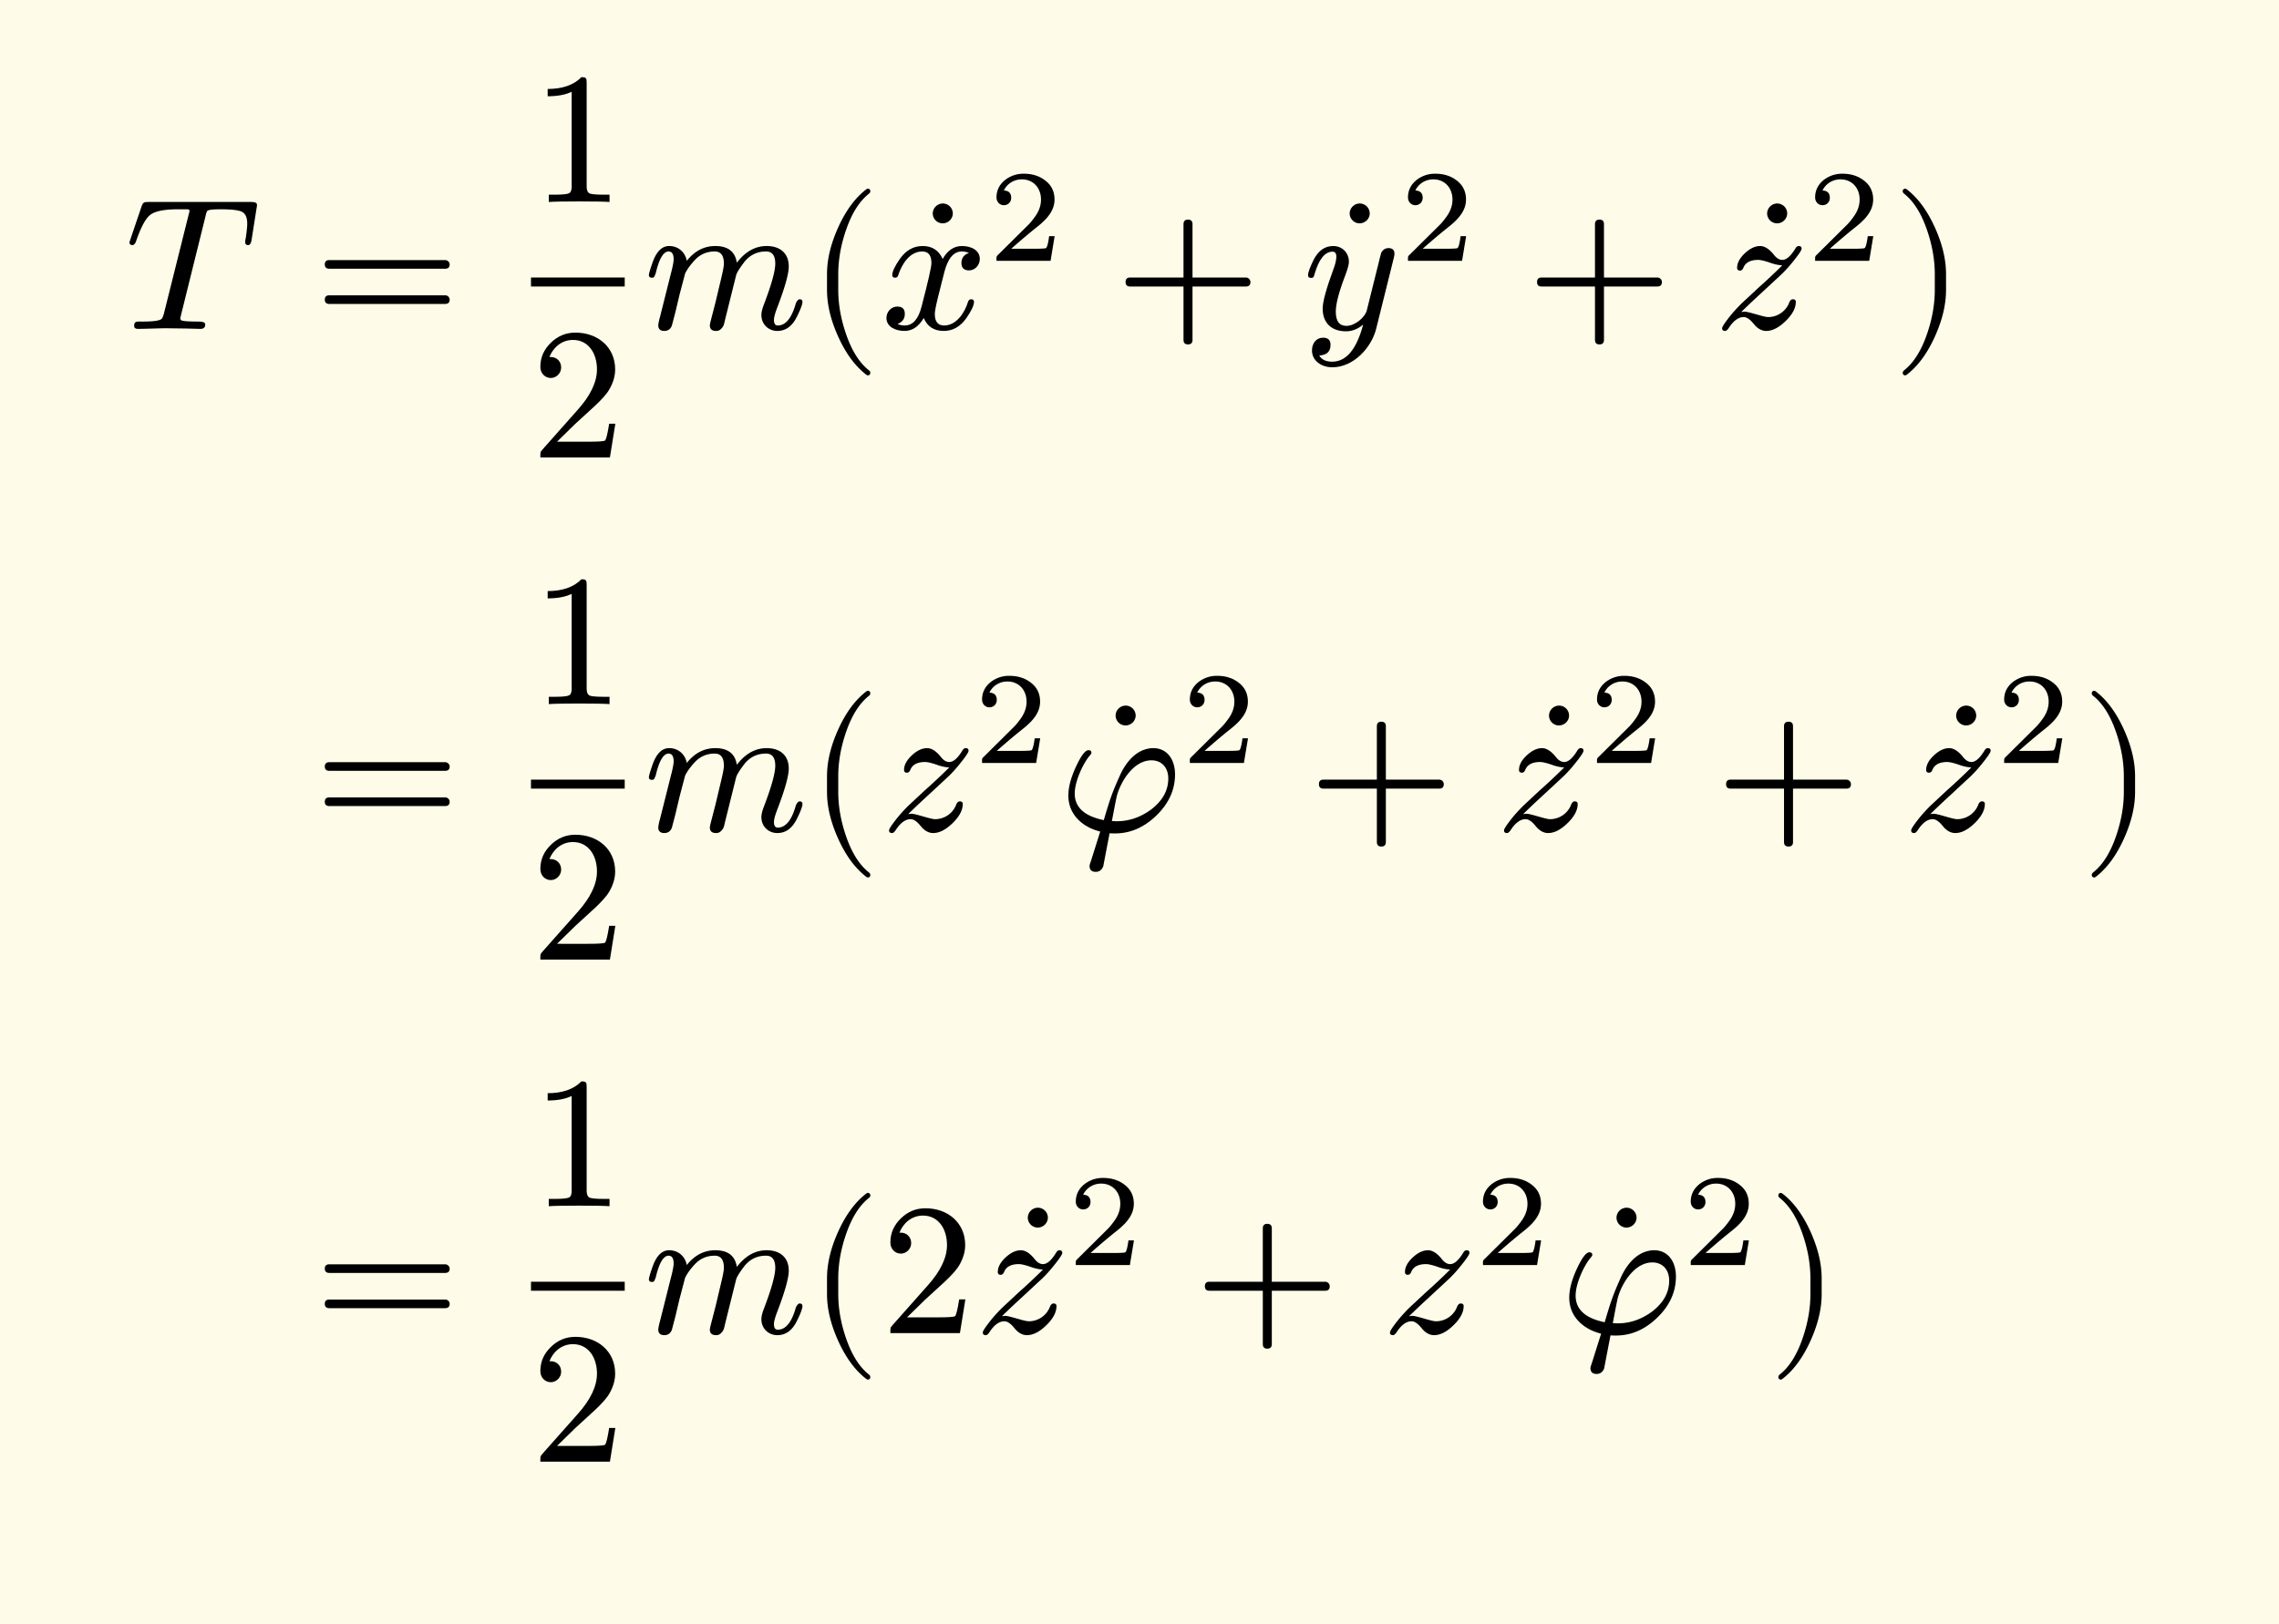 <svg xmlns="http://www.w3.org/2000/svg" xmlns:xlink="http://www.w3.org/1999/xlink" width="243.12" height="173.307" class="typst-doc" viewBox="0 0 182.34 129.98"><path fill="#fefce8" d="M0 0v129.98h182.34V0Z" class="typst-shape"/><g class="typst-group"><g class="typst-group"><g class="typst-group"><g class="typst-group"><g class="typst-group"><use xlink:href="#a" class="typst-text" transform="matrix(1 0 0 -1 10 26.32)"/><use xlink:href="#b" class="typst-text" transform="matrix(1 0 0 -1 25.147 26.32)"/><use xlink:href="#c" class="typst-text" transform="matrix(1 0 0 -1 42.483 16.165)"/><use xlink:href="#d" class="typst-text" transform="matrix(1 0 0 -1 42.483 36.61)"/><path fill="none" stroke="#000" stroke-width=".72" d="M42.483 22.57h7.5" class="typst-shape"/><use xlink:href="#e" class="typst-text" transform="matrix(1 0 0 -1 51.483 26.32)"/><use xlink:href="#f" class="typst-text" transform="matrix(1 0 0 -1 64.653 26.32)"/><use xlink:href="#g" class="typst-text" transform="matrix(1 0 0 -1 79.398 26.44)"/><use xlink:href="#h" class="typst-text" transform="matrix(1 0 0 -1 70.488 26.32)"/><use xlink:href="#i" class="typst-text" transform="matrix(1 0 0 -1 79.068 20.875)"/><use xlink:href="#j" class="typst-text" transform="matrix(1 0 0 -1 89.216 26.32)"/><use xlink:href="#g" class="typst-text" transform="matrix(1 0 0 -1 112.755 26.44)"/><use xlink:href="#k" class="typst-text" transform="matrix(1 0 0 -1 104.22 26.32)"/><use xlink:href="#i" class="typst-text" transform="matrix(1 0 0 -1 111.99 20.875)"/><use xlink:href="#j" class="typst-text" transform="matrix(1 0 0 -1 122.137 26.32)"/><use xlink:href="#g" class="typst-text" transform="matrix(1 0 0 -1 146.156 26.44)"/><use xlink:href="#l" class="typst-text" transform="matrix(1 0 0 -1 137.14 26.32)"/><use xlink:href="#i" class="typst-text" transform="matrix(1 0 0 -1 144.566 20.875)"/><use xlink:href="#m" class="typst-text" transform="matrix(1 0 0 -1 151.38 26.32)"/></g><g class="typst-group"><use xlink:href="#b" class="typst-text" transform="matrix(1 0 0 -1 25.147 66.505)"/><use xlink:href="#c" class="typst-text" transform="matrix(1 0 0 -1 42.483 56.35)"/><use xlink:href="#d" class="typst-text" transform="matrix(1 0 0 -1 42.483 76.795)"/><path fill="none" stroke="#000" stroke-width=".72" d="M42.483 62.755h7.5" class="typst-shape"/><use xlink:href="#e" class="typst-text" transform="matrix(1 0 0 -1 51.483 66.505)"/><use xlink:href="#f" class="typst-text" transform="matrix(1 0 0 -1 64.653 66.505)"/><use xlink:href="#l" class="typst-text" transform="matrix(1 0 0 -1 70.488 66.505)"/><use xlink:href="#i" class="typst-text" transform="matrix(1 0 0 -1 77.913 61.06)"/><use xlink:href="#g" class="typst-text" transform="matrix(1 0 0 -1 94.028 66.625)"/><use xlink:href="#n" class="typst-text" transform="matrix(1 0 0 -1 84.728 66.505)"/><use xlink:href="#i" class="typst-text" transform="matrix(1 0 0 -1 94.538 61.06)"/><use xlink:href="#j" class="typst-text" transform="matrix(1 0 0 -1 104.686 66.505)"/><use xlink:href="#g" class="typst-text" transform="matrix(1 0 0 -1 128.704 66.625)"/><use xlink:href="#l" class="typst-text" transform="matrix(1 0 0 -1 119.689 66.505)"/><use xlink:href="#i" class="typst-text" transform="matrix(1 0 0 -1 127.114 61.06)"/><use xlink:href="#j" class="typst-text" transform="matrix(1 0 0 -1 137.262 66.505)"/><use xlink:href="#g" class="typst-text" transform="matrix(1 0 0 -1 161.28 66.625)"/><use xlink:href="#l" class="typst-text" transform="matrix(1 0 0 -1 152.265 66.505)"/><use xlink:href="#i" class="typst-text" transform="matrix(1 0 0 -1 159.69 61.06)"/><use xlink:href="#m" class="typst-text" transform="matrix(1 0 0 -1 166.505 66.505)"/></g><g class="typst-group"><use xlink:href="#b" class="typst-text" transform="matrix(1 0 0 -1 25.147 106.69)"/><use xlink:href="#c" class="typst-text" transform="matrix(1 0 0 -1 42.483 96.535)"/><use xlink:href="#d" class="typst-text" transform="matrix(1 0 0 -1 42.483 116.98)"/><path fill="none" stroke="#000" stroke-width=".72" d="M42.483 102.94h7.5" class="typst-shape"/><use xlink:href="#e" class="typst-text" transform="matrix(1 0 0 -1 51.483 106.69)"/><use xlink:href="#f" class="typst-text" transform="matrix(1 0 0 -1 64.653 106.69)"/><use xlink:href="#d" class="typst-text" transform="matrix(1 0 0 -1 70.488 106.69)"/><use xlink:href="#g" class="typst-text" transform="matrix(1 0 0 -1 87.003 106.81)"/><use xlink:href="#l" class="typst-text" transform="matrix(1 0 0 -1 77.988 106.69)"/><use xlink:href="#i" class="typst-text" transform="matrix(1 0 0 -1 85.413 101.245)"/><use xlink:href="#j" class="typst-text" transform="matrix(1 0 0 -1 95.561 106.69)"/><use xlink:href="#l" class="typst-text" transform="matrix(1 0 0 -1 110.565 106.69)"/><use xlink:href="#i" class="typst-text" transform="matrix(1 0 0 -1 117.99 101.245)"/><use xlink:href="#g" class="typst-text" transform="matrix(1 0 0 -1 134.104 106.81)"/><use xlink:href="#n" class="typst-text" transform="matrix(1 0 0 -1 124.804 106.69)"/><use xlink:href="#i" class="typst-text" transform="matrix(1 0 0 -1 134.614 101.245)"/><use xlink:href="#m" class="typst-text" transform="matrix(1 0 0 -1 141.429 106.69)"/></g></g></g></g></g><defs><symbol id="a" overflow="visible"><path d="M5.16 9.465c0-.045-.015-.15-.06-.3l-1.98-7.92c-.06-.225-.12-.36-.165-.42C2.82.66 2.31.585 1.41.585.945.585.735.63.735.24c0-.165.105-.24.3-.24.765 0 1.845.06 2.49.045L4.755.03C4.965.03 5.79 0 6.045 0s.375.12.375.36c0 .15-.18.225-.555.225-.78 0-1.23.03-1.365.105-.045.03-.075.09-.075.18L6.45 9.045c.045.21.09.345.135.39q.09.135 1.08.135c.825 0 1.395-.06 1.68-.195s.435-.45.435-.96c0-.27-.045-.66-.12-1.17-.03-.12-.045-.21-.045-.285 0-.165.075-.255.24-.255.135 0 .225.135.27.39l.405 2.58c.015.075.03.165.03.255 0 .15-.15.225-.465.225h-8.22c-.39 0-.42-.045-.54-.33L.45 7.215a5 5 0 0 1-.09-.285c0-.15.075-.225.24-.225.12 0 .225.12.3.345.375 1.095.75 1.77 1.095 2.055.39.315 1.14.465 2.235.465h.585c.165 0 .345.015.345-.105"/></symbol><symbol id="b" overflow="visible"><path d="M10.47 5.505H1.2c-.24 0-.36-.12-.36-.345s.12-.345.36-.345h9.27c.24 0 .36.12.36.345 0 .18-.165.345-.36.345m0-2.82H1.2c-.24 0-.36-.12-.36-.345s.12-.345.36-.345h9.27c.24 0 .36.12.36.345a.35.35 0 0 1-.36.345"/></symbol><symbol id="c" overflow="visible"><path d="M4.035 9.99q-.922-.945-2.7-.945V8.46c.78 0 1.425.12 1.92.36V1.23c0-.27-.06-.45-.195-.525s-.51-.12-1.11-.12h-.525V0q.563.045 2.43.045T6.285 0v.585H5.76c-.615 0-.99.045-1.11.12s-.195.255-.195.525v8.31c0 .36-.03.45-.42.45"/></symbol><symbol id="d" overflow="visible"><path d="M3.555 9.99c-.765 0-1.41-.27-1.965-.81S.75 8.01.75 7.245c0-.51.375-.885.84-.885.45 0 .825.39.825.84 0 .495-.36.84-.84.84-.045 0-.075 0-.105-.015.285.735.945 1.38 1.89 1.38 1.23 0 1.92-1.065 1.92-2.355 0-1.005-.51-2.085-1.53-3.225L.93.645C.735.42.75.435.75 0h5.565l.435 2.7h-.495c-.12-.765-.225-1.2-.315-1.335-.075-.075-.525-.105-1.35-.105H2.085L3.54 2.685c1.02.96 2.31 1.995 2.745 2.79q.45.787.45 1.575c0 1.77-1.38 2.94-3.18 2.94"/></symbol><symbol id="e" overflow="visible"><path d="M9.855 6.63c-.915 0-1.71-.45-2.385-1.335-.135.885-.705 1.335-1.725 1.335-.885 0-1.65-.39-2.28-1.185-.12.66-.645 1.185-1.41 1.185-.615 0-1.065-.495-1.38-1.47-.165-.48-.24-.765-.24-.855 0-.135.075-.21.24-.21a.27.27 0 0 1 .165.045c.075.135.12.24.15.345.27 1.14.615 1.71 1.02 1.71q.405 0 .405-.63c0-.195-.075-.6-.24-1.215L1.32.945c-.06-.18-.135-.57-.135-.66 0-.3.165-.45.48-.45.3 0 .51.15.615.45.015.075.12.45.285 1.095l.315 1.335.45 1.71c.165.345.42.69.75 1.05q.652.72 1.62.72c.495 0 .735-.33.735-.975q0-.292-.225-1.215l-.405-1.71C5.7 1.86 5.46.96 5.34.48 5.325.375 5.31.315 5.31.285q0-.45.495-.45c.165 0 .285.045.39.15.225.225.24.33.33.735l.885 3.555c.045.195.255.54.615 1.02.45.6 1.05.9 1.785.9.495 0 .735-.33.735-.975 0-.585-.3-1.68-.915-3.285-.135-.345-.195-.63-.195-.825 0-.735.555-1.275 1.275-1.275.675 0 1.185.375 1.56 1.125.3.6.45 1.005.45 1.2 0 .135-.075.21-.24.21-.105-.015-.21-.15-.285-.315C11.865.87 11.385.27 10.74.27c-.195 0-.3.15-.3.435 0 .225.09.555.27 1.02.615 1.605.915 2.7.915 3.27 0 1.065-.705 1.635-1.77 1.635"/></symbol><symbol id="f" overflow="visible"><path d="M4.77-3.72c.135 0 .21.075.21.21 0 .045-.03.105-.075.165-.78.6-1.41 1.59-1.875 2.955-.405 1.185-.615 2.355-.615 3.51v1.26c0 1.155.21 2.325.615 3.51.465 1.365 1.095 2.355 1.875 2.955a.24.24 0 0 1 .075.165c0 .135-.075.21-.21.21a.3.3 0 0 1-.105-.045c-.9-.69-1.65-1.71-2.265-3.075-.585-1.305-.885-2.535-.885-3.72V3.12c0-1.185.3-2.415.885-3.72.615-1.365 1.365-2.385 2.265-3.075a.3.3 0 0 1 .105-.045"/></symbol><symbol id="g" overflow="visible"><path d="M-3.165 9.36a.8.8 0 0 1-.795.795.813.813 0 0 1-.81-.795.8.8 0 0 1 .795-.795c.435 0 .81.36.81.795"/></symbol><symbol id="h" overflow="visible"><path d="M7.905 5.595c0 .69-.675 1.035-1.425 1.035-.645 0-1.155-.345-1.545-1.035-.315.69-.84 1.035-1.605 1.035-.735 0-1.335-.345-1.815-1.02C1.11 5.025.9 4.59.9 4.305c0-.135.075-.21.225-.21.135 0 .225.075.255.21.285.87.915 1.89 1.92 1.89.495 0 .735-.315.735-.93 0-.315-.27-1.485-.795-3.495C2.985.765 2.535.27 1.89.27c-.21 0-.405.045-.57.12q.585.225.585.81c0 .39-.195.585-.6.585-.495 0-.87-.42-.87-.915 0-.69.705-1.035 1.44-1.035.63 0 1.14.345 1.545 1.035.285-.69.825-1.035 1.605-1.035.72 0 1.32.345 1.8 1.02.405.585.615 1.02.615 1.305 0 .135-.075.21-.225.21-.135 0-.21-.075-.255-.21C6.705 1.305 6.03.27 5.055.27c-.495 0-.75.3-.75.915 0 .195.075.615.24 1.29l.51 2.025c.285 1.125.75 1.695 1.41 1.695.21 0 .405-.045.57-.12-.405-.135-.6-.405-.6-.81 0-.39.21-.585.615-.585.48 0 .855.435.855.915"/></symbol><symbol id="i" overflow="visible"><path d="M1.25 4.452c.335 0 .587.252.587.588 0 .378-.199.577-.587.588.23.494.756.892 1.438.892.924 0 1.533-.692 1.533-1.616 0-.505-.178-.988-.546-1.46a5 5 0 0 0-.41-.504L.777.473C.64.347.661.315.661 0h4.326l.326 1.974h-.441c-.074-.556-.157-.882-.252-.955-.053-.032-.378-.053-.997-.053H1.837c.704.62 1.355 1.176 1.974 1.67.473.367.809.692 1.019.976q.473.614.473 1.292c0 .65-.252 1.165-.767 1.543-.451.346-1.018.525-1.69.525a2.36 2.36 0 0 1-1.502-.504c-.452-.367-.683-.83-.683-1.396 0-.357.263-.62.589-.62"/></symbol><symbol id="j" overflow="visible"><path d="M10.47 4.11H6.195v4.275q0 .36-.36.36t-.36-.36V4.11H1.2q-.36 0-.36-.36t.36-.36h4.275V-.885q0-.36.36-.36t.36.36V3.39h4.275q.36 0 .36.36c0 .195-.165.36-.36.36"/></symbol><symbol id="k" overflow="visible"><path d="M2.445 6.63Q1.432 6.63.87 5.505C.585 4.92.435 4.515.435 4.29c0-.135.075-.21.24-.21.21 0 .225.09.285.315.345 1.185.825 1.785 1.44 1.785.195 0 .3-.135.3-.405 0-.24-.075-.585-.24-1.02-.57-1.545-.855-2.58-.855-3.135 0-1.14.705-1.815 1.86-1.815.495 0 .96.18 1.38.54q-.788-2.97-2.475-2.97-.765 0-1.035.495.9.045.9.855c0 .375-.195.57-.6.57-.555 0-.885-.465-.885-1.02 0-.825.75-1.35 1.62-1.35 1.725 0 3.135 1.59 3.51 3.06l1.41 5.67c.045.165.06.285.06.36 0 .3-.165.45-.48.45-.24 0-.435-.12-.57-.345-.09-.315-.165-.585-.21-.81l-.96-3.855C4.98.915 4.185.24 3.51.24c-.57 0-.855.375-.855 1.14 0 .63.255 1.59.75 2.88.195.525.3.885.3 1.095 0 .735-.525 1.275-1.26 1.275"/></symbol><symbol id="l" overflow="visible"><path d="m2.43 1.38-.255-.03c.72.705 1.275 1.215 1.65 1.56l1.44 1.335c.345.315.705.705 1.05 1.14.465.57.69.915.69 1.035 0 .135-.075.21-.225.21-.105 0-.195-.06-.27-.195-.375-.615-.72-.915-1.05-.915s-.57.27-.705.45c-.36.435-.72.66-1.065.66-.39 0-.795-.18-1.215-.57q-.63-.585-.63-1.17c0-.15.075-.225.24-.225.105 0 .195.075.255.21.165.435.57.645 1.185.645.21 0 .51-.075.915-.21.36-.135.705-.21 1.02-.225a47 47 0 0 0-1.95-1.83L2.175 2.01a14 14 0 0 1-.825-.9C.885.525.645.18.645.045s.075-.21.24-.21c.09 0 .18.075.285.225.375.585.78.885 1.2.885.24 0 .51-.18.81-.555s.645-.555.99-.555c.51 0 1.02.27 1.56.795q.81.788.81 1.53c0 .135-.075.21-.24.21q-.158 0-.27-.225a1.81 1.81 0 0 0-1.71-1.2c-.36 0-1.53.435-1.89.435"/></symbol><symbol id="m" overflow="visible"><path d="M1.17-3.675c.9.69 1.65 1.71 2.265 3.075.585 1.305.885 2.535.885 3.72v1.26c0 1.185-.3 2.415-.885 3.72-.615 1.365-1.365 2.385-2.265 3.075a.3.3 0 0 1-.105.045c-.135 0-.21-.075-.21-.21 0-.06.03-.12.075-.165.78-.6 1.41-1.59 1.875-2.955.405-1.185.615-2.355.615-3.51V3.12c0-1.155-.21-2.325-.615-3.51C2.34-1.755 1.71-2.745.93-3.345c-.045-.06-.075-.12-.075-.165 0-.135.075-.21.21-.21.015 0 .06.015.105.045"/></symbol><symbol id="n" overflow="visible"><path d="M7.545 6.63c-.255 0-.48-.045-.705-.12-.945-.315-1.605-1.245-1.98-2.1-.63-1.395-.81-1.965-1.275-3.54C2.04 1.185 1.26 1.89 1.26 3c0 1.005.705 2.46 1.2 3.03q.135.157.135.225c0 .135-.075.21-.24.21q-.382 0-.99-1.305C.96 4.29.75 3.51.75 2.835c0-1.56 1.185-2.55 2.55-2.88l-.765-2.43a1.3 1.3 0 0 1-.09-.315c0-.315.165-.48.495-.48.285 0 .48.15.6.435L4.05-.18c.165-.015.3-.015.435-.015 1.23 0 2.325.48 3.315 1.44q1.485 1.44 1.485 3.285c0 1.17-.615 2.1-1.74 2.1m1.2-2.43c0-.945-.45-1.77-1.365-2.475C6.525 1.095 5.61.78 4.62.78c-.09 0-.18 0-.255.015-.09 0-.135 0-.135-.015.225 1.185.36 1.89.42 2.1.345 1.185 1.365 2.775 2.745 2.775.84 0 1.35-.6 1.35-1.455"/></symbol></defs></svg>